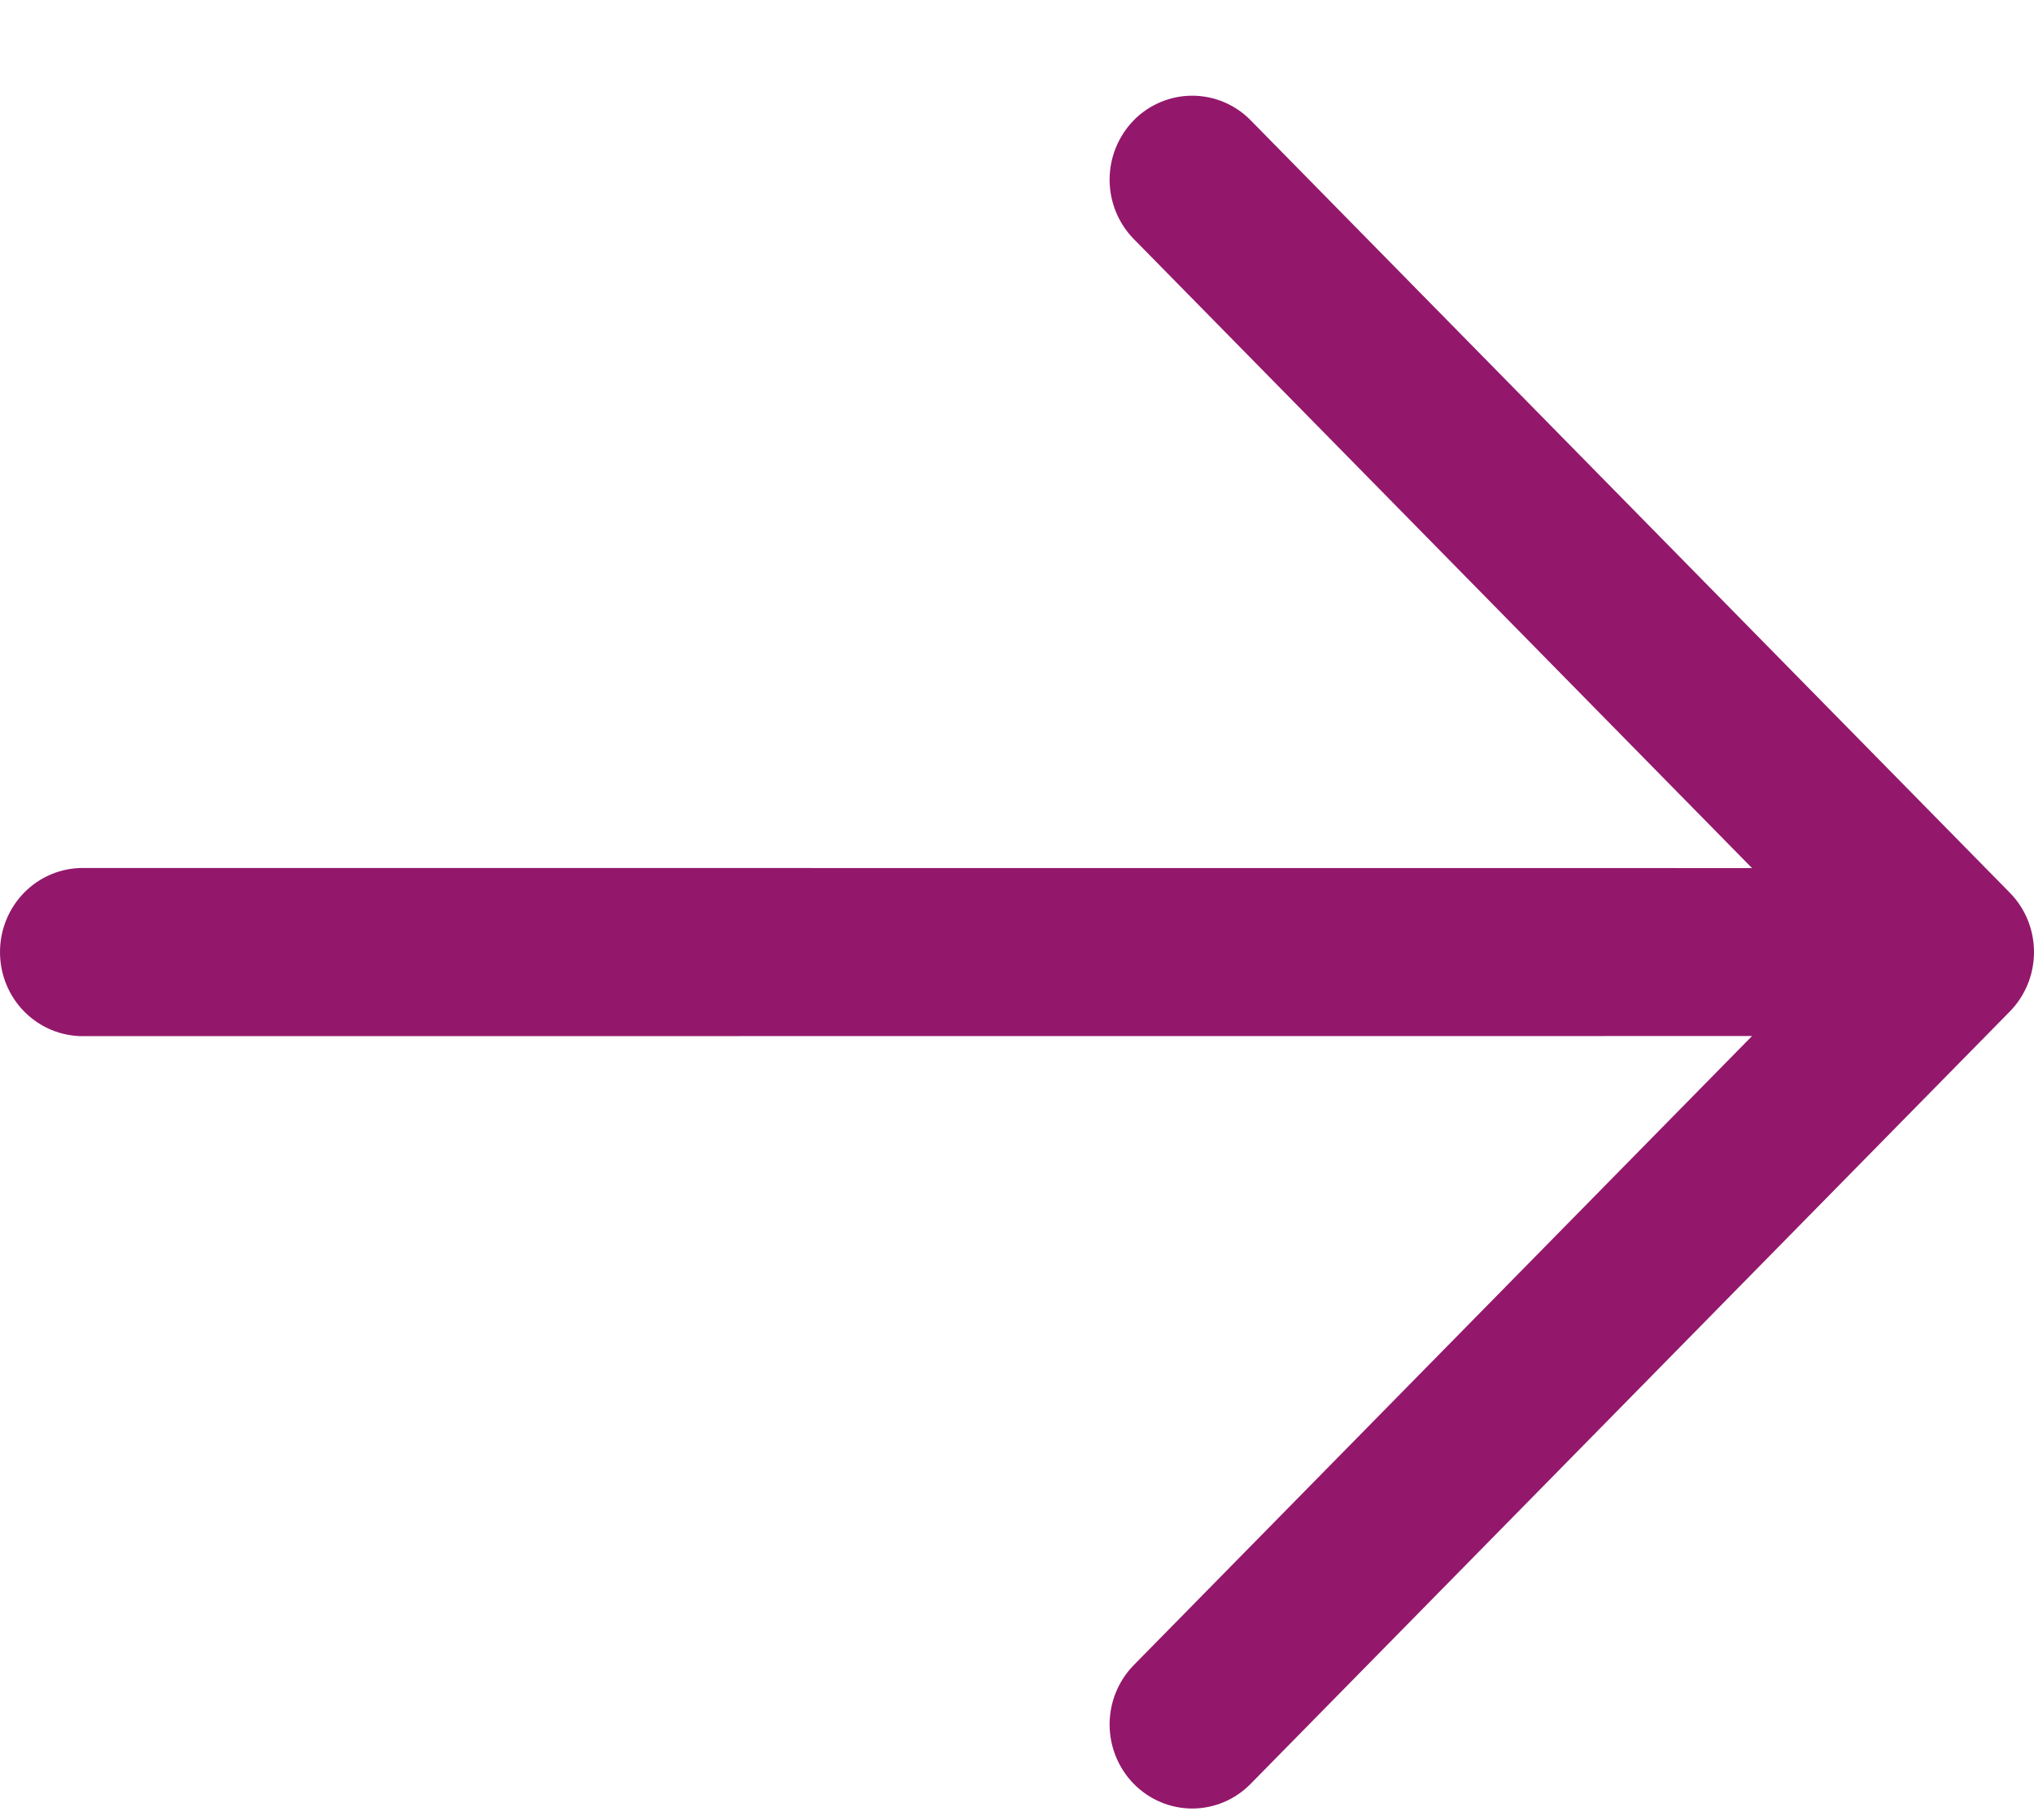 <svg width="19" height="17" viewBox="0 0 19 17" fill="none" xmlns="http://www.w3.org/2000/svg">
<path d="M18.774 9.449L11.682 16.664C11.538 16.811 11.341 16.894 11.137 16.894C10.932 16.894 10.736 16.811 10.591 16.664C10.447 16.517 10.365 16.317 10.365 16.109C10.365 15.9 10.447 15.701 10.591 15.554L16.366 9.678L0.772 9.679C0.567 9.679 0.371 9.596 0.226 9.449C0.081 9.302 0 9.102 0 8.894C0 8.685 0.081 8.486 0.226 8.338C0.371 8.191 0.567 8.108 0.772 8.108L16.366 8.109L10.591 2.233C10.447 2.086 10.365 1.887 10.365 1.678C10.365 1.47 10.447 1.271 10.591 1.123C10.736 0.976 10.932 0.894 11.137 0.894C11.341 0.894 11.538 0.976 11.682 1.123L18.774 8.339C18.919 8.486 19 8.685 19 8.894C19 9.102 18.919 9.301 18.774 9.449Z" fill="#93186C"/>
</svg>
